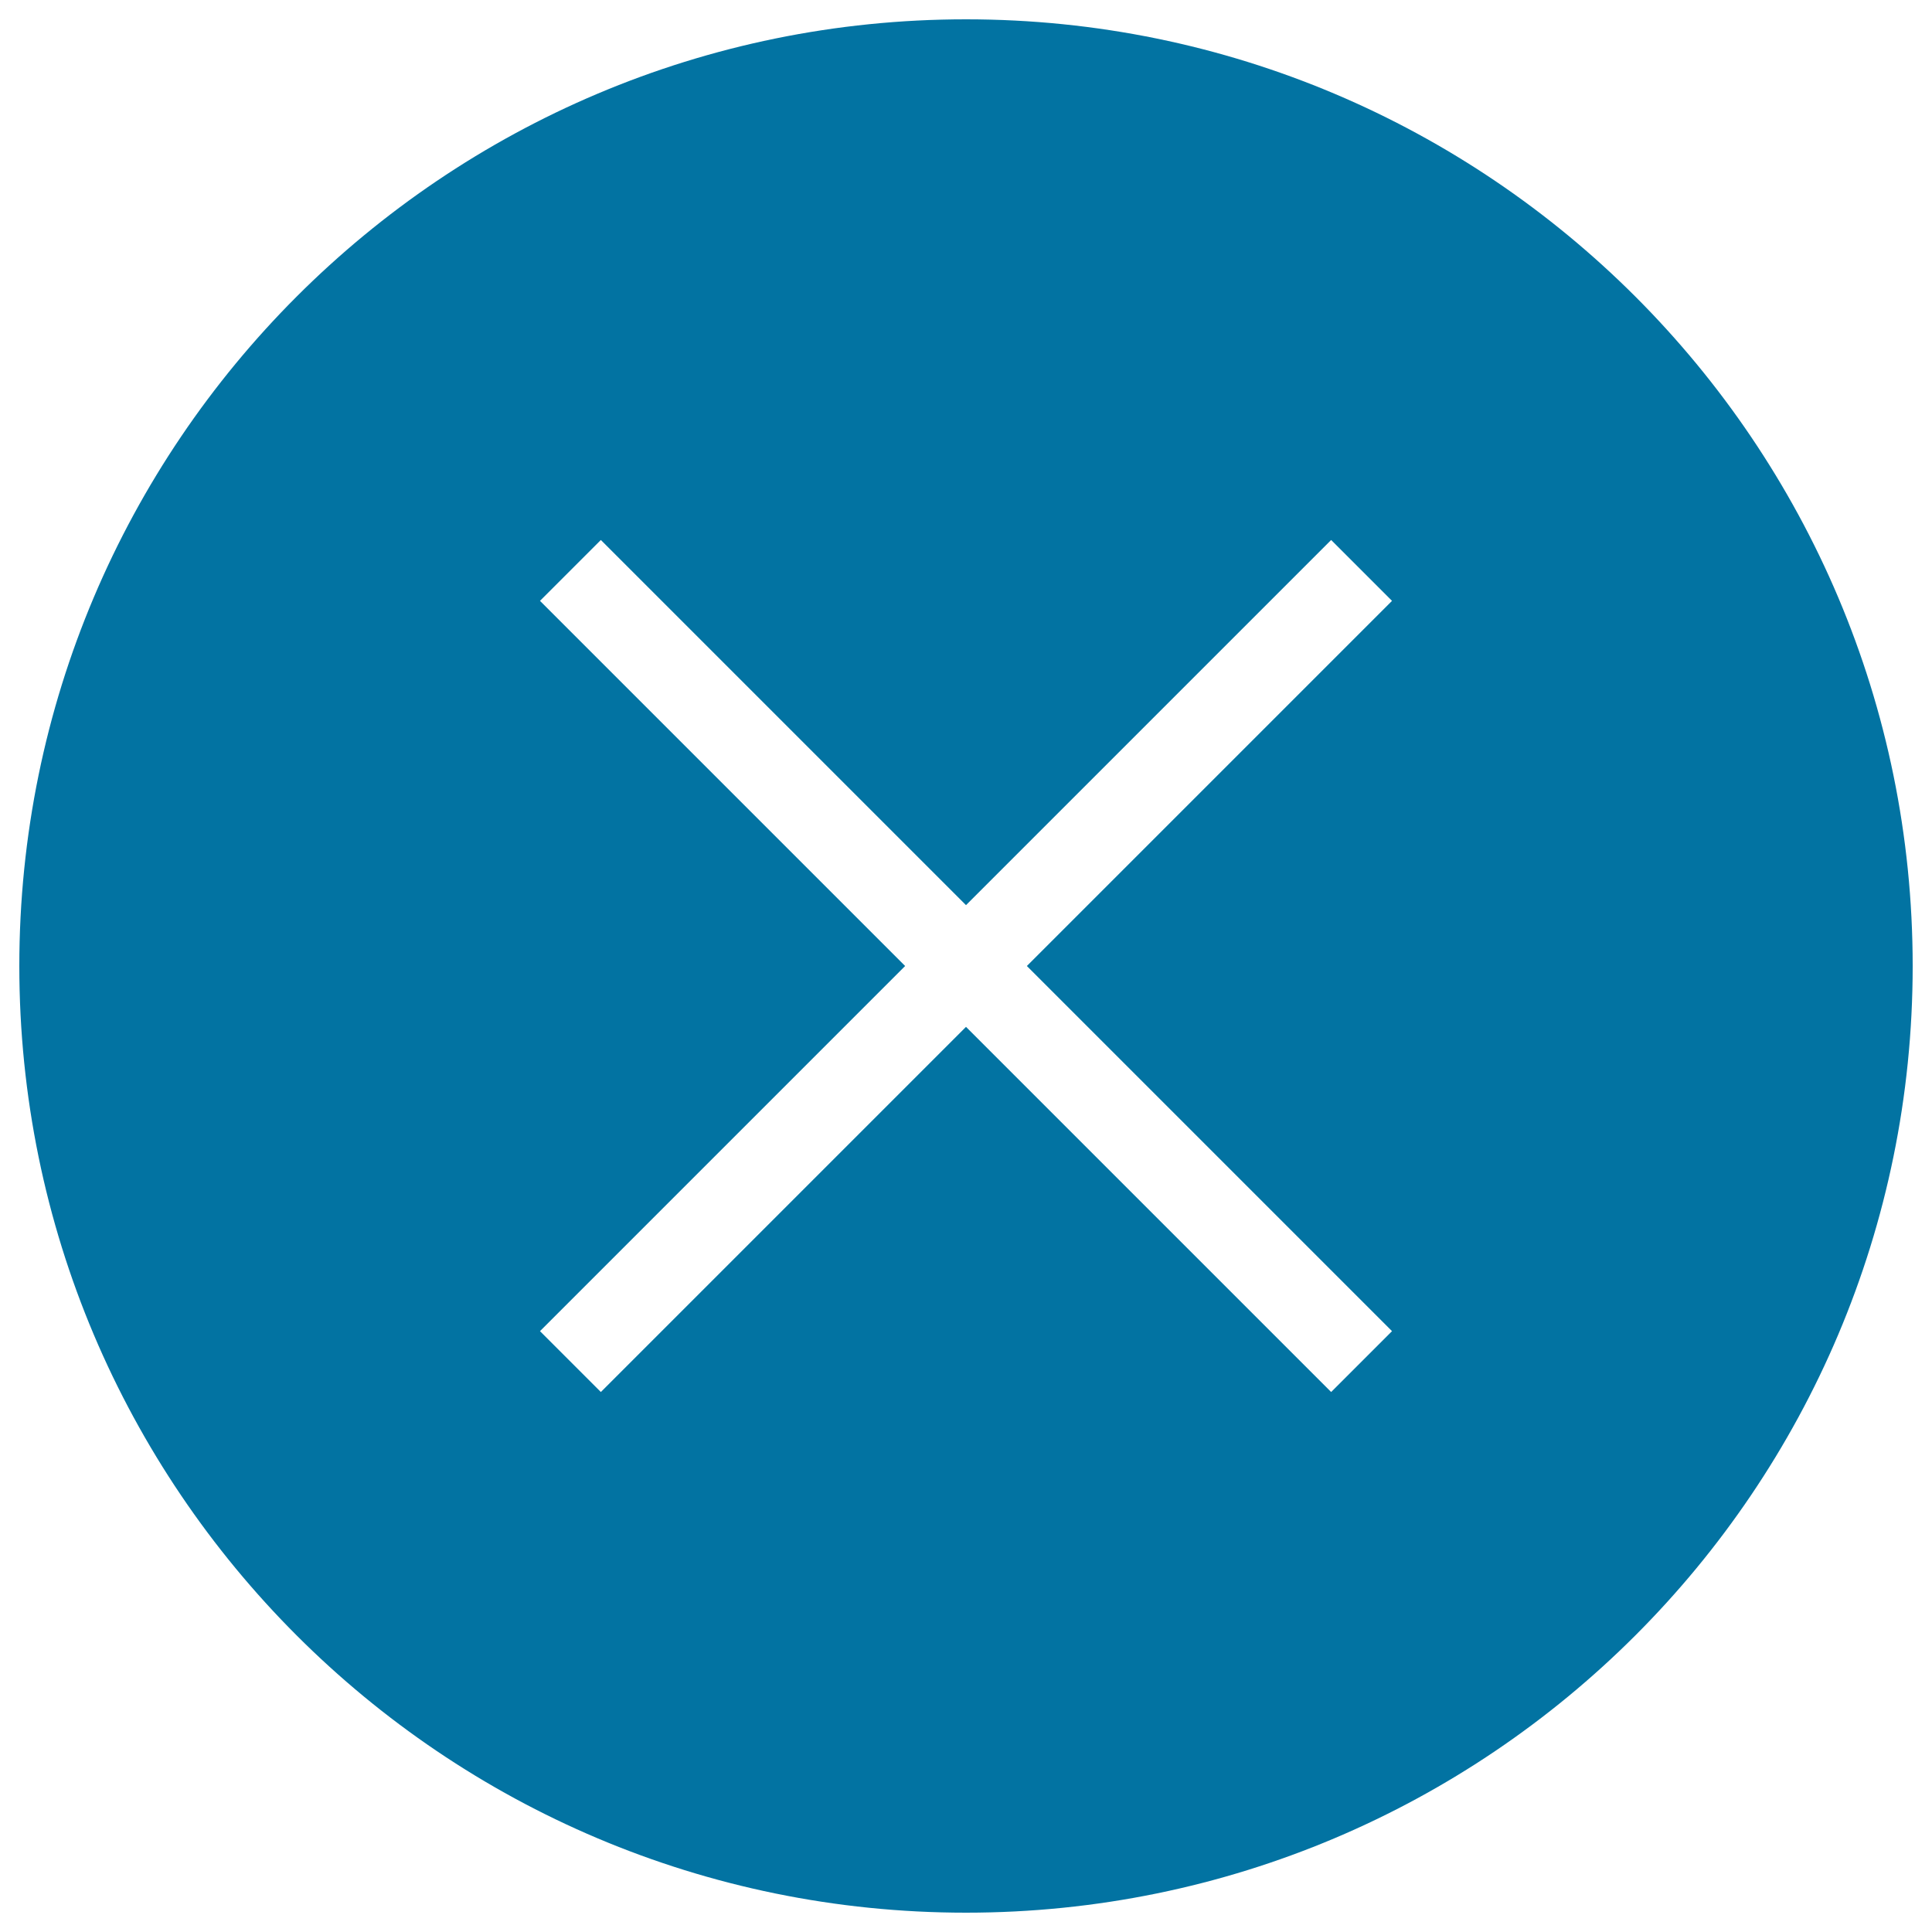 <svg xmlns="http://www.w3.org/2000/svg" viewBox="0 0 1000 1000" style="fill:#0273a2">
<title>Cross Delete Black Circular Button SVG icon</title>
<g><path d="M990,500c0-270.6-219.4-490-490-490C229.4,10,10,229.4,10,500c0,270.6,219.4,490,490,490C770.6,990,990,770.6,990,500z M279.5,689l189-189l-189-189l31.5-31.5l189,189l189-189l31.5,31.5l-189,189l189,189L689,720.5l-189-189l-189,189L279.5,689z"/></g>
</svg>